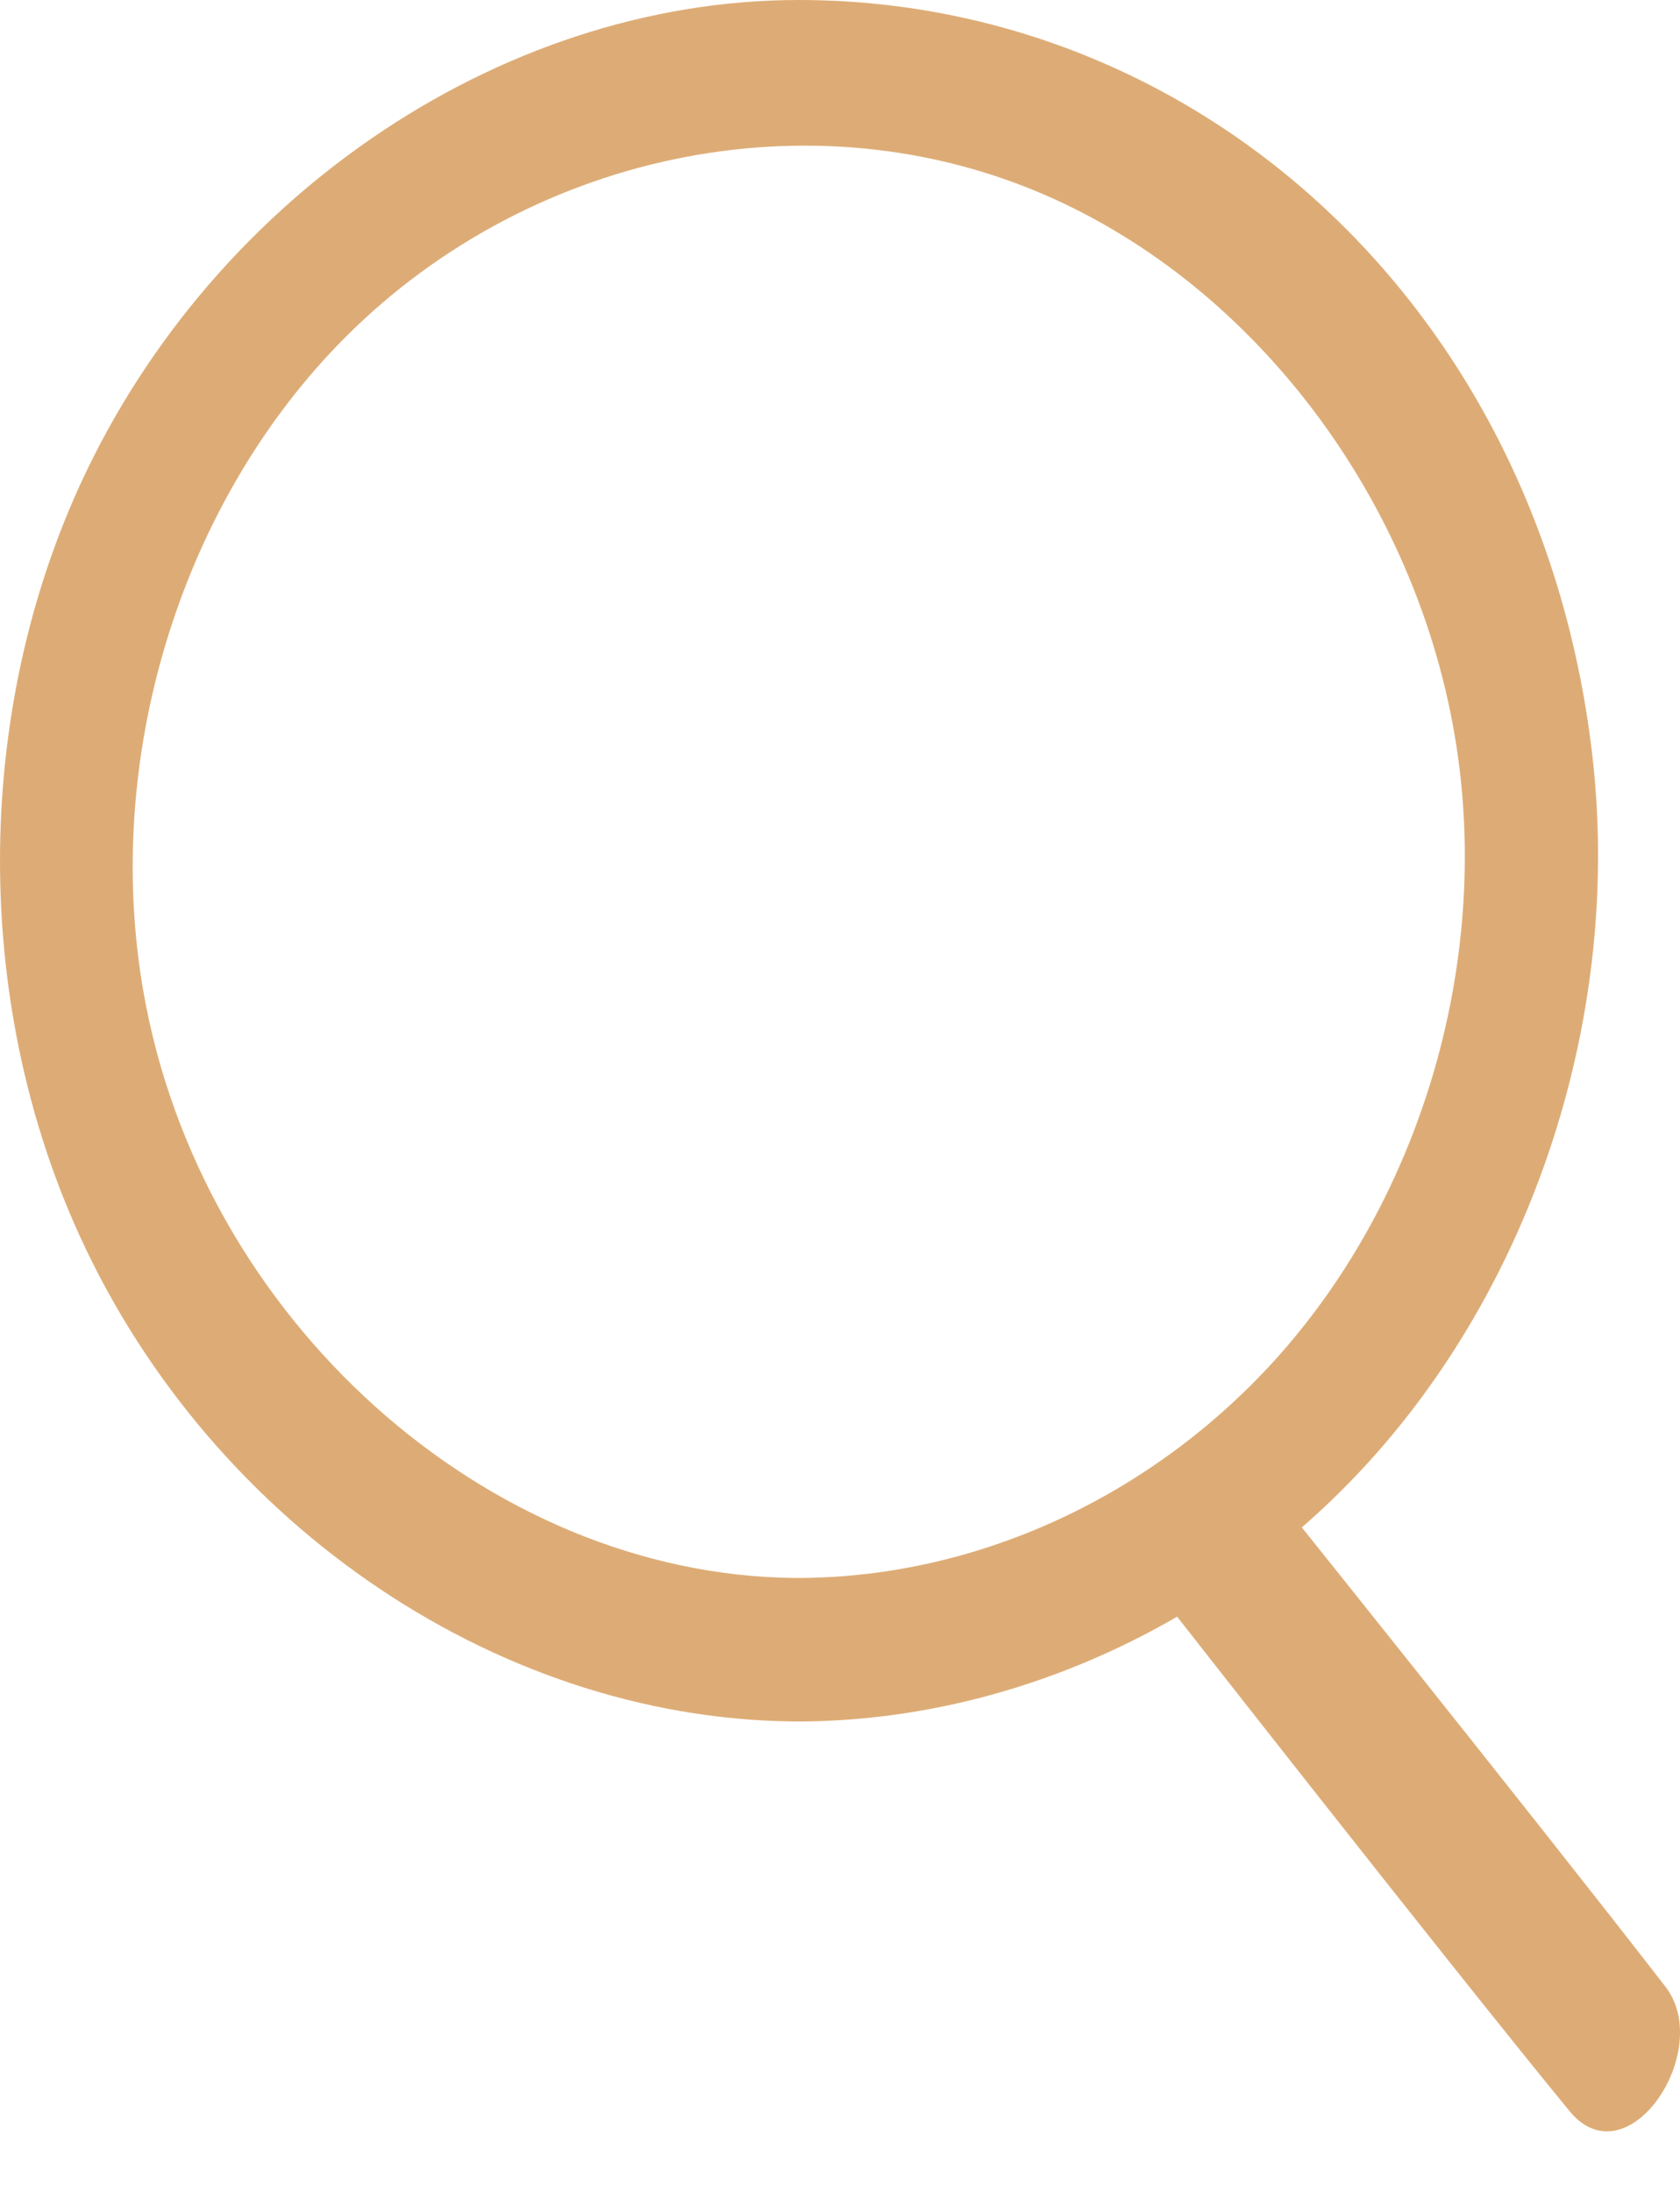 <svg width="23" height="30" viewBox="0 0 23 30" fill="none" xmlns="http://www.w3.org/2000/svg">
<path fill-rule="evenodd" clip-rule="evenodd" d="M15.467 22.1C13.867 23.586 18.842 17.204 17.427 19.63C17.462 19.626 17.396 19.761 17.176 20.098C17.176 20.098 20.957 24.809 22.813 27.207C23.457 28.081 22.295 29.826 21.505 28.915C19.824 26.869 15.848 21.785 15.841 21.777L15.467 22.1Z" fill="#DDAC76"/>
<path d="M11.004 23.561C13.82 23.532 16.609 22.276 18.614 20.144C20.995 17.612 22.222 13.866 21.794 10.289C21.061 4.159 16.378 0 10.934 0C6.797 0 2.777 2.784 1.013 6.821C-0.336 9.912 -0.339 13.644 1.013 16.74C2.764 20.749 6.719 23.518 10.863 23.561C10.91 23.561 10.957 23.561 11.004 23.561ZM10.874 21.597C6.668 21.554 2.743 18.053 1.962 13.565C1.412 10.402 2.451 6.978 4.615 4.731C7.14 2.107 11.111 1.228 14.412 2.715C17.366 4.046 19.577 7.136 19.984 10.539C20.333 13.457 19.36 16.515 17.448 18.621C15.77 20.469 13.418 21.572 10.992 21.597C10.953 21.597 10.914 21.597 10.874 21.597Z" fill="#DDAC76"/>
</svg>
